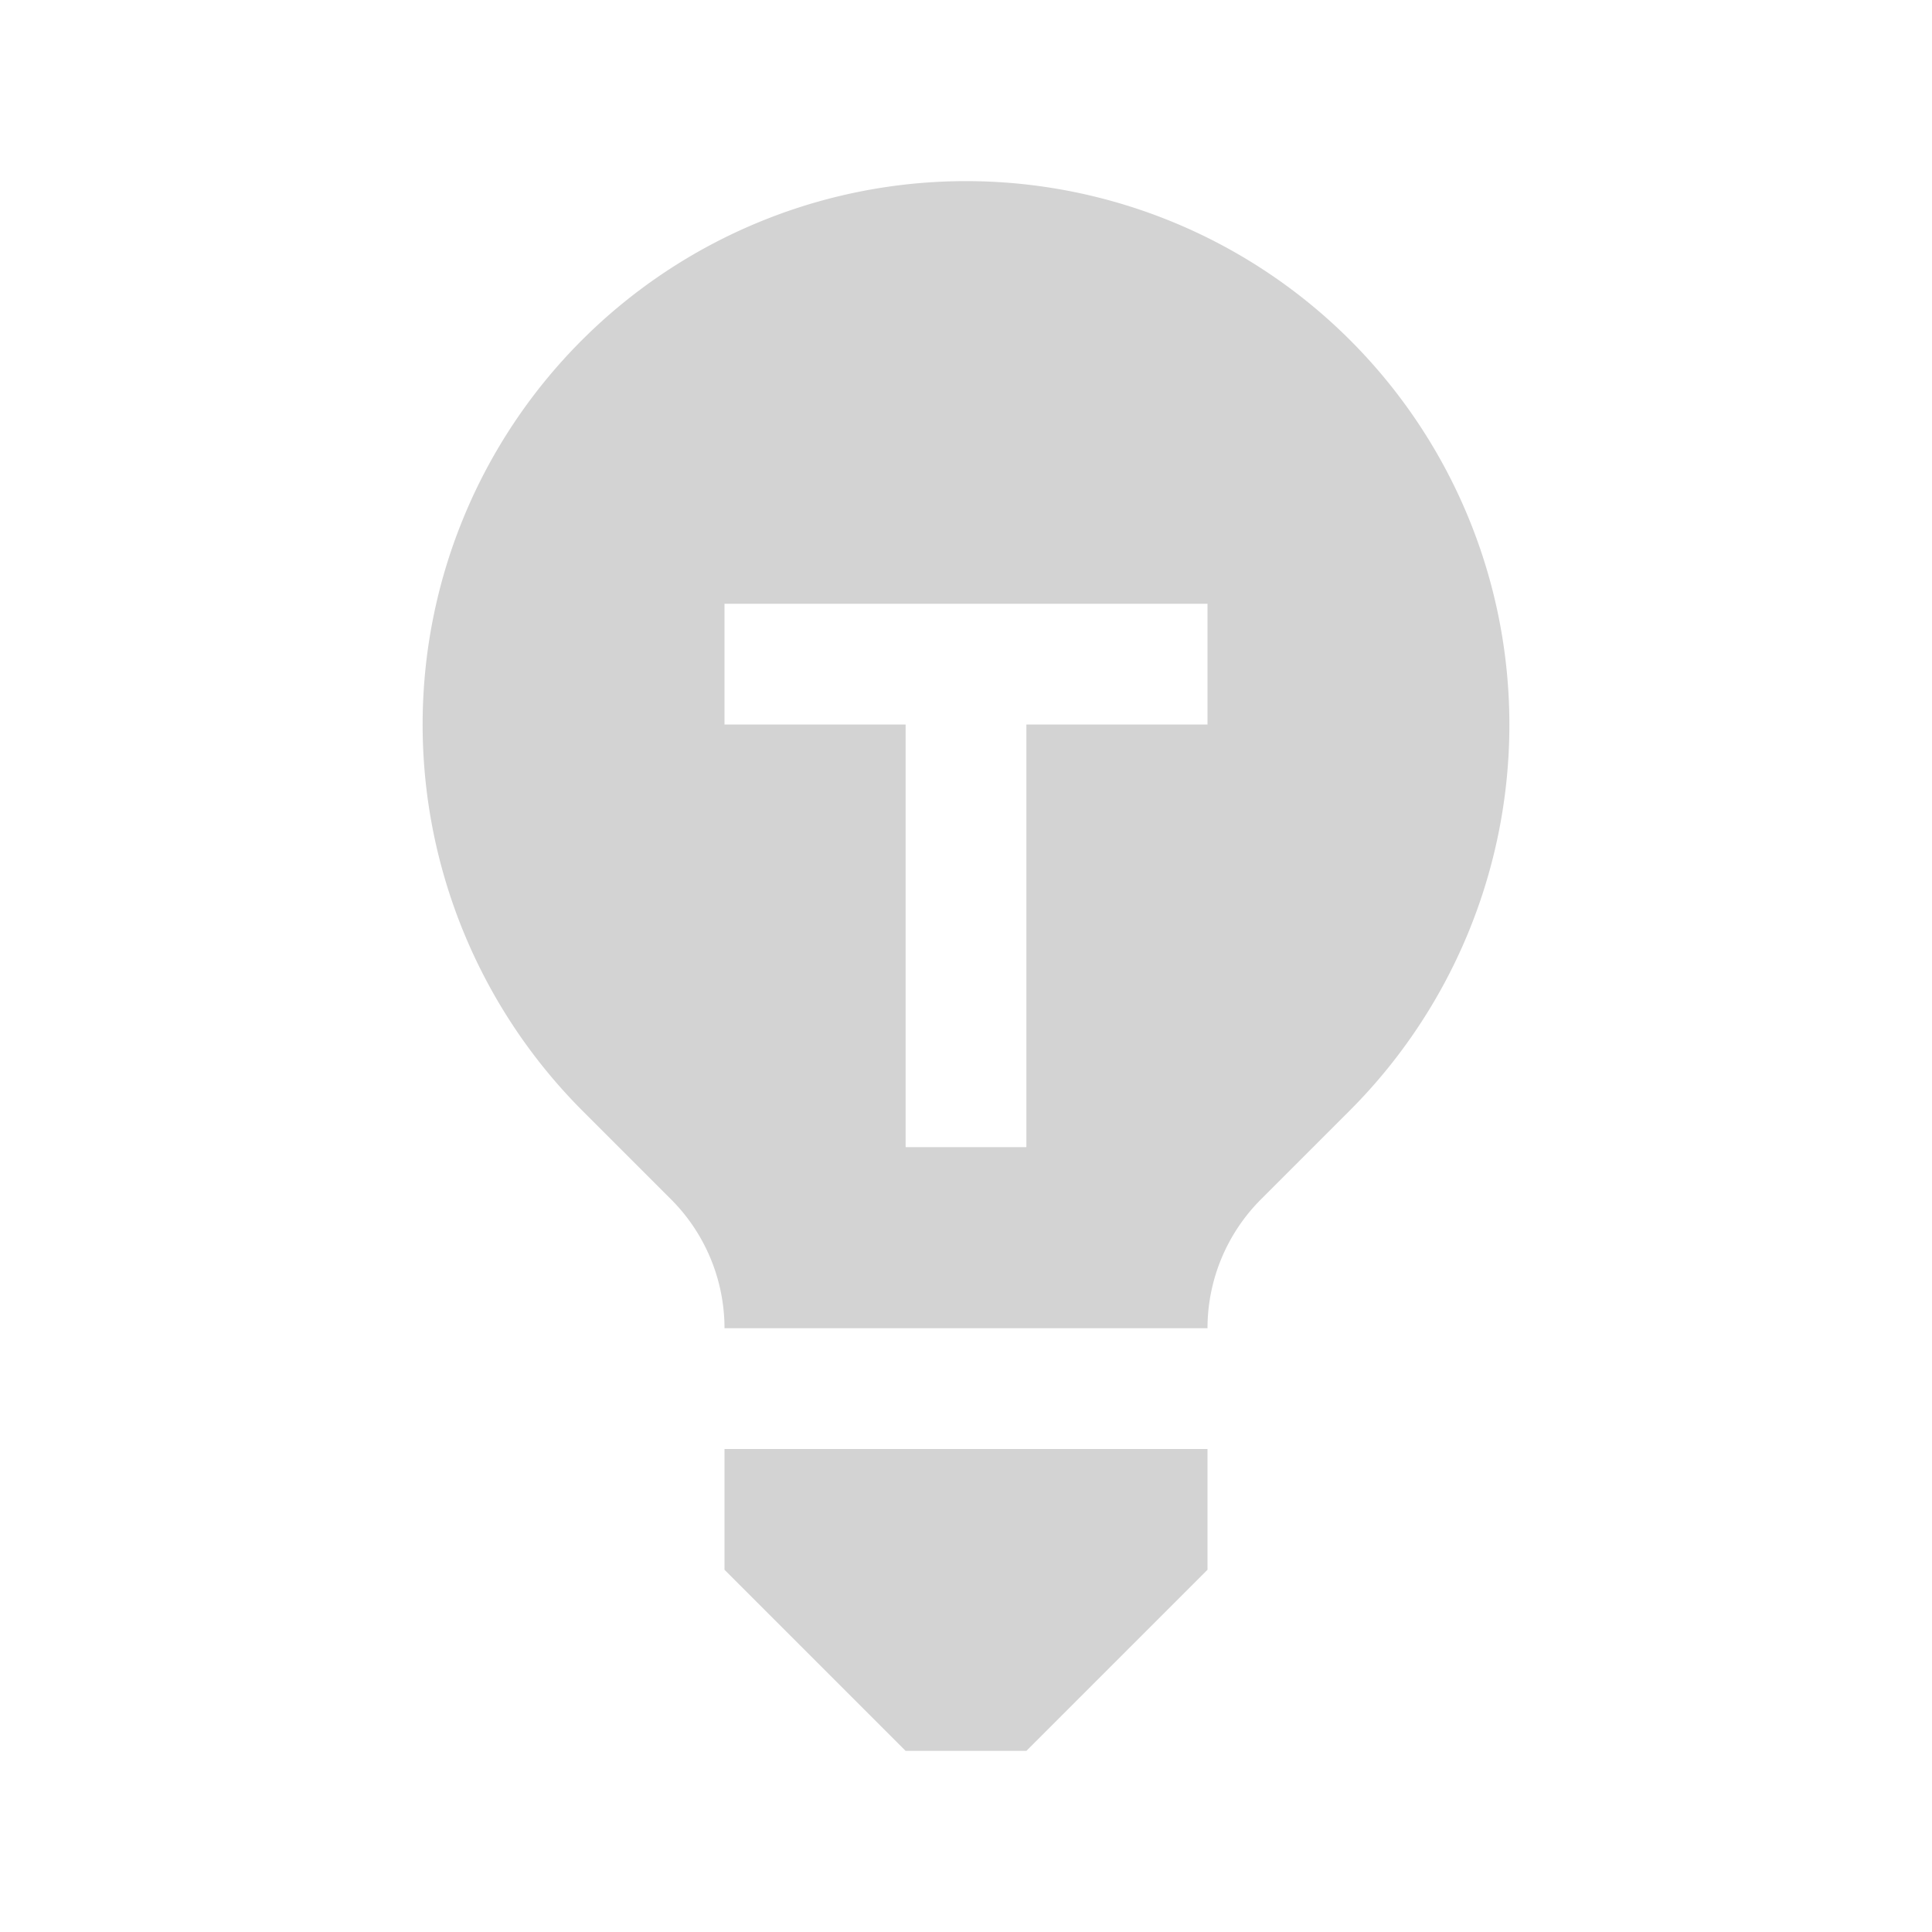 <svg xmlns="http://www.w3.org/2000/svg" viewBox="0 0 20 20" fill="#D3D3D3"><path d="M10 1.875A5.625 5.625 0 0 0 4.375 7.5c0 1.5.597 2.94 1.656 4l.916.916c.353.353.553.834.553 1.334h5c0-.5.2-.981.553-1.334l.916-.916a5.65 5.65 0 0 0 1.656-4A5.625 5.625 0 0 0 10 1.875M12.5 7.5h-1.875v4.375h-1.25V7.5H7.5V6.25h5zm-5 7.5h5v1.25l-1.875 1.875h-1.25L7.5 16.25z" fill="#D3D3D3"></path></svg>